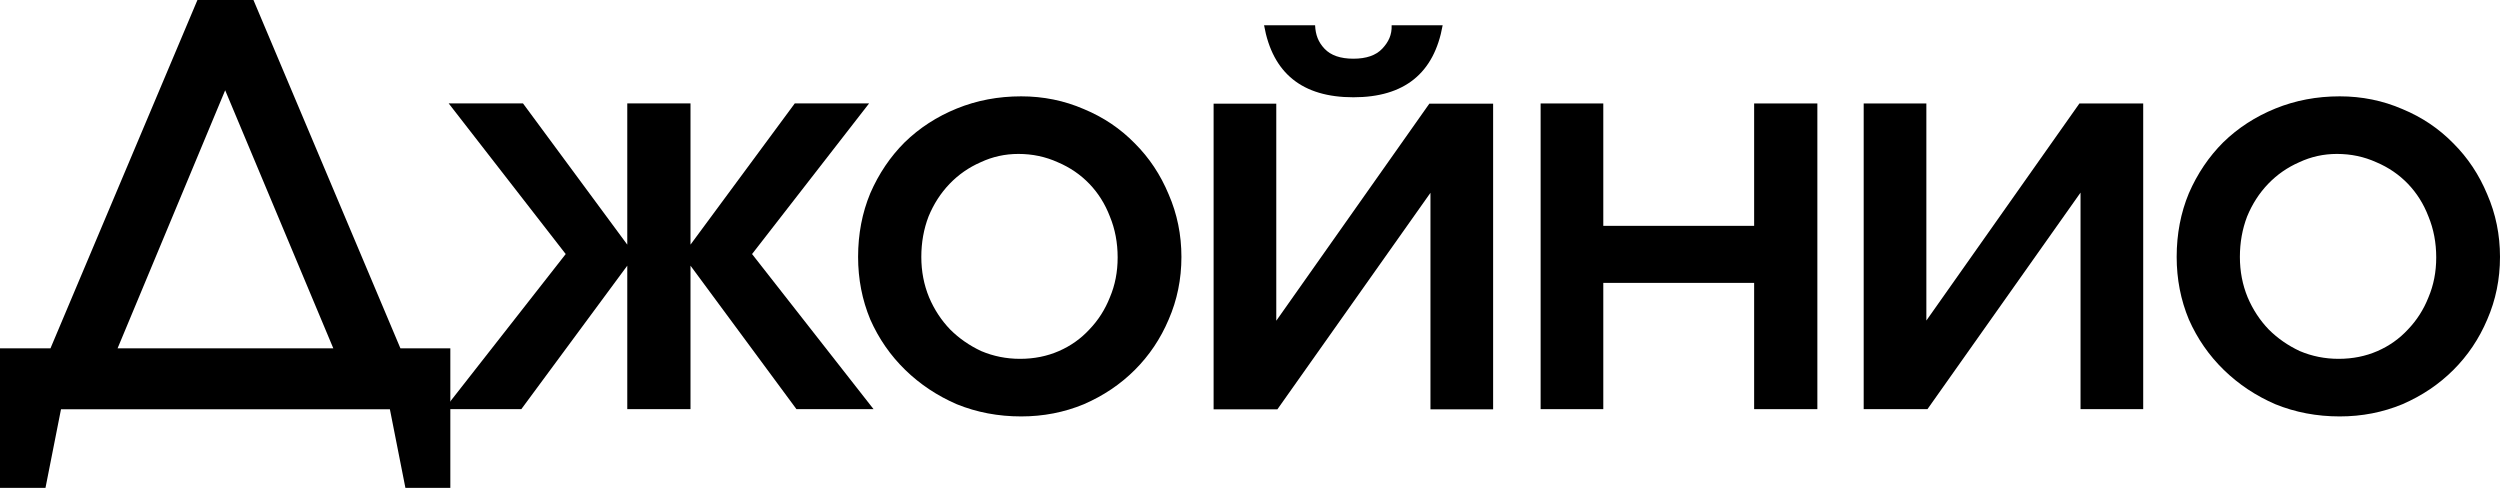 <?xml version="1.0" encoding="UTF-8"?> <svg xmlns="http://www.w3.org/2000/svg" width="366" height="72" viewBox="0 0 366 72" fill="none"><path d="M318.664 37.615C318.664 34.264 319.259 31.156 320.45 28.291C321.695 25.427 323.373 22.941 325.484 20.833C327.649 18.725 330.194 17.076 333.117 15.887C336.039 14.698 339.179 14.104 342.535 14.104C345.783 14.104 348.841 14.725 351.71 15.968C354.579 17.157 357.069 18.833 359.18 20.995C361.291 23.103 362.942 25.589 364.132 28.454C365.377 31.318 366 34.372 366 37.615C366 40.858 365.377 43.912 364.132 46.776C362.942 49.587 361.291 52.046 359.18 54.154C357.069 56.262 354.579 57.938 351.71 59.181C348.841 60.37 345.783 60.964 342.535 60.964C339.179 60.964 336.039 60.37 333.117 59.181C330.248 57.938 327.731 56.262 325.566 54.154C323.4 52.046 321.695 49.587 320.45 46.776C319.259 43.912 318.664 40.858 318.664 37.615ZM342.373 52.533C344.429 52.533 346.324 52.154 348.056 51.398C349.788 50.641 351.277 49.587 352.522 48.236C353.821 46.885 354.822 45.317 355.526 43.533C356.284 41.75 356.663 39.804 356.663 37.696C356.663 35.534 356.284 33.534 355.526 31.697C354.822 29.859 353.821 28.265 352.522 26.913C351.223 25.562 349.68 24.508 347.894 23.751C346.107 22.941 344.186 22.535 342.129 22.535C340.18 22.535 338.34 22.941 336.608 23.751C334.876 24.508 333.36 25.562 332.061 26.913C330.762 28.265 329.733 29.859 328.976 31.697C328.272 33.534 327.92 35.507 327.92 37.615C327.92 39.723 328.299 41.696 329.057 43.533C329.815 45.317 330.843 46.885 332.142 48.236C333.441 49.533 334.957 50.587 336.689 51.398C338.475 52.154 340.37 52.533 342.373 52.533Z" fill="black"></path><path d="M272.844 15.146H282.019V46.928L304.428 15.146H313.765V59.899H304.59V28.199L282.181 59.899H272.844V15.146Z" fill="black"></path><path d="M225.547 15.146H234.722V33.064H256.806V15.146H266.062V59.899H256.806V41.414H234.722V59.899H225.547V15.146Z" fill="black"></path><path d="M192.53 3.701C192.595 5.099 192.99 6.161 193.911 7.134C194.831 8.107 196.238 8.594 198.133 8.594C200.027 8.594 201.435 8.107 202.355 7.134C203.275 6.161 203.794 5.099 203.735 3.701H211.205C209.96 10.728 205.602 14.241 198.133 14.241C190.663 14.241 186.305 10.728 185.06 3.701H192.53ZM177.672 15.174H186.847V46.955L209.256 15.174H218.593V59.927H209.419V28.227L187.009 59.927H177.672V15.174Z" fill="black"></path><path d="M125.625 37.615C125.625 34.264 126.22 31.156 127.411 28.291C128.656 25.427 130.334 22.941 132.445 20.833C134.61 18.725 137.154 17.076 140.077 15.887C143 14.698 146.14 14.104 149.496 14.104C152.744 14.104 155.802 14.725 158.671 15.968C161.54 17.157 164.03 18.833 166.141 20.995C168.252 23.103 169.903 25.589 171.093 28.454C172.338 31.318 172.961 34.372 172.961 37.615C172.961 40.858 172.338 43.912 171.093 46.776C169.903 49.587 168.252 52.046 166.141 54.154C164.03 56.262 161.54 57.938 158.671 59.181C155.802 60.37 152.744 60.964 149.496 60.964C146.14 60.964 143 60.37 140.077 59.181C137.209 57.938 134.692 56.262 132.526 54.154C130.361 52.046 128.656 49.587 127.411 46.776C126.22 43.912 125.625 40.858 125.625 37.615ZM149.334 52.533C151.39 52.533 153.285 52.154 155.017 51.398C156.749 50.641 158.238 49.587 159.483 48.236C160.782 46.885 161.783 45.317 162.487 43.533C163.245 41.75 163.624 39.804 163.624 37.696C163.624 35.534 163.245 33.534 162.487 31.697C161.783 29.859 160.782 28.265 159.483 26.913C158.184 25.562 156.641 24.508 154.855 23.751C153.068 22.941 151.147 22.535 149.09 22.535C147.141 22.535 145.301 22.941 143.569 23.751C141.837 24.508 140.321 25.562 139.022 26.913C137.723 28.265 136.694 29.859 135.937 31.697C135.233 33.534 134.881 35.507 134.881 37.615C134.881 39.723 135.26 41.696 136.018 43.533C136.776 45.317 137.804 46.885 139.103 48.236C140.402 49.533 141.918 50.587 143.65 51.398C145.436 52.154 147.331 52.533 149.334 52.533Z" fill="black"></path><path d="M82.82 37.193L65.689 15.141H76.569L91.833 35.815V15.141H101.089V35.815L116.353 15.141H127.233L110.101 37.193L127.883 59.894H116.597L101.089 38.895V59.894H91.833V38.895L76.325 59.894H65.039L82.82 37.193Z" fill="black"></path><path d="M0 50.996H7.389L28.905 0H37.105L58.622 50.996H65.929V71.426H59.352L57.079 59.914H8.931L6.658 71.426H0V50.996ZM48.797 50.996L32.965 13.215L17.213 50.996H48.797Z" fill="black"></path></svg> 